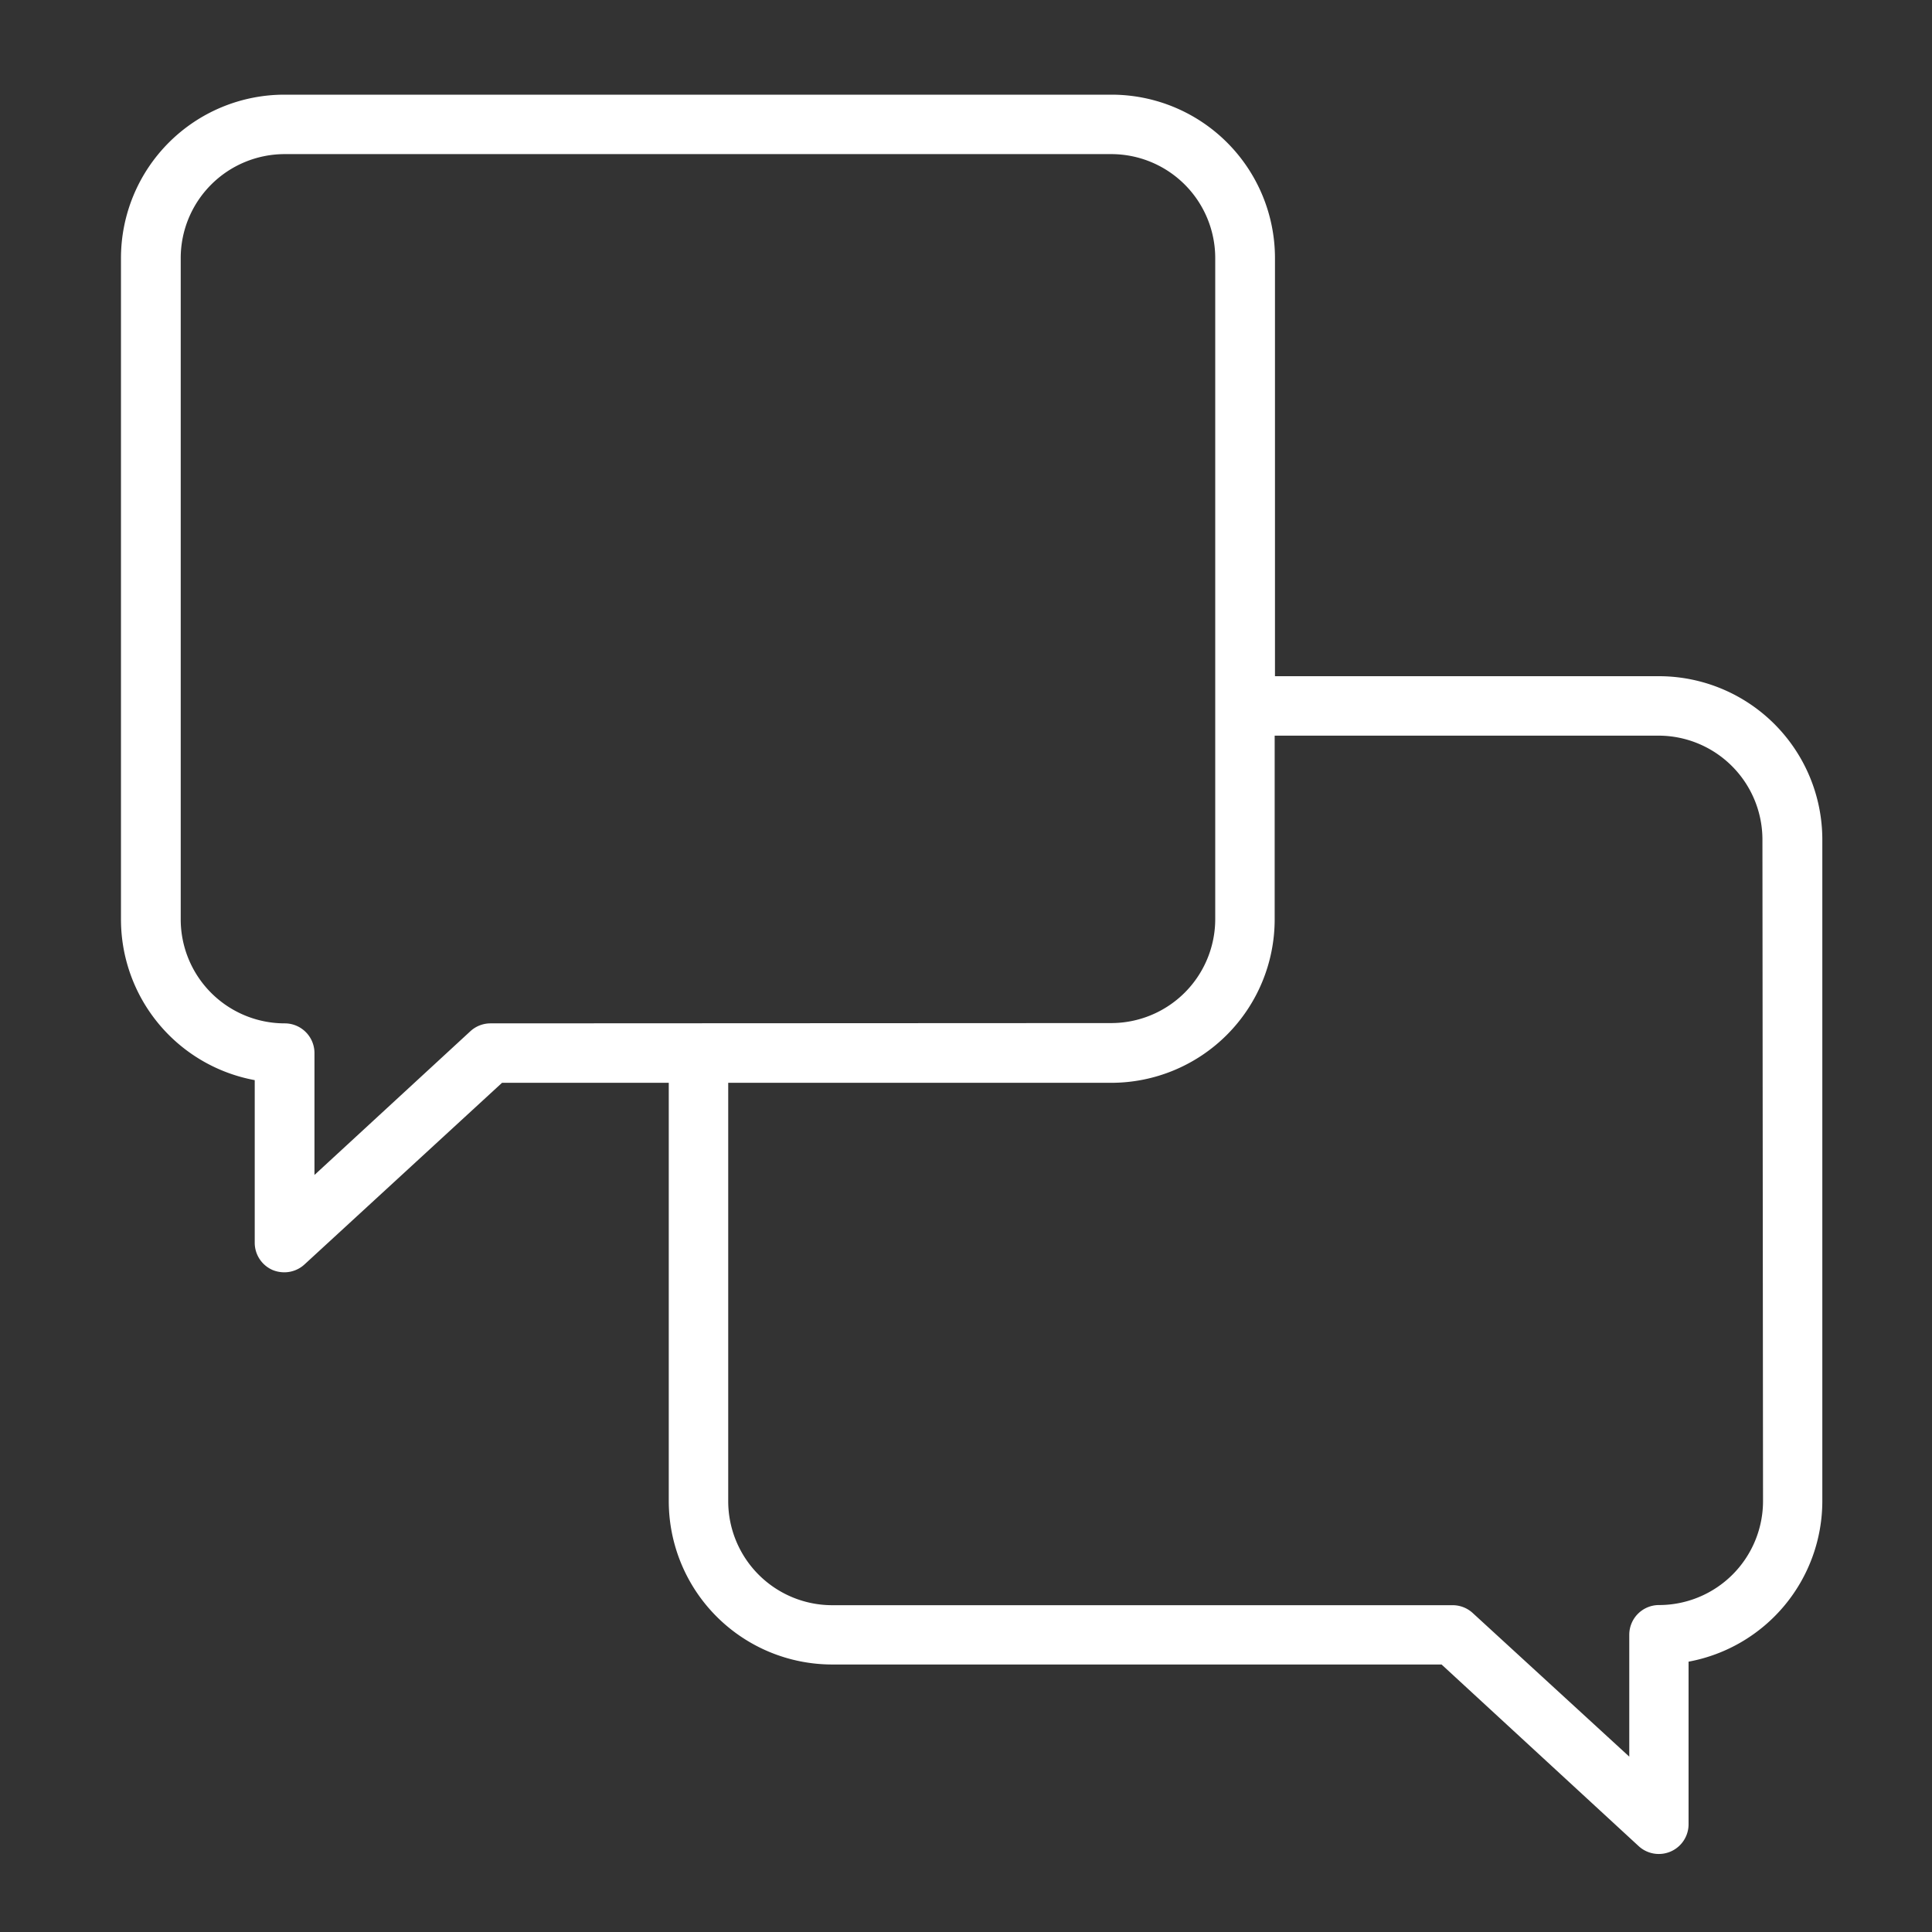 <svg xmlns="http://www.w3.org/2000/svg" data-name="Layer 2" viewBox="0 0 130 130"><rect x="0" y="0" width="130" height="130" fill="#333333" stroke="none"/><path fill="#fff" d="M111.61 45.5H85.79V17.37a11 11 0 00-11-11H19.14a11 11 0 00-11 11v44.47a11 11 0 009 10.84v10.94a2 2 0 001.19 1.83 2.05 2.05 0 00.81.16 2 2 0 001.35-.53l13.29-12.22H45V101a11 11 0 0011 11h41l13.26 12.22a2 2 0 001.36.53 2 2 0 002-2v-10.94a11 11 0 009-10.84V56.52a11 11 0 00-11.01-11.02zM33 68.86a2 2 0 00-1.35.53l-10.49 9.67v-8.2a2 2 0 00-2-2 7 7 0 01-7-7V17.37a7 7 0 017-7h55.61a7 7 0 017 7v44.47a7 7 0 01-7 7zM118.63 101a7 7 0 01-7 7 2 2 0 00-2 2v8.2l-10.53-9.66a2 2 0 00-1.35-.53H56a7 7 0 01-7-7V72.86h25.77a11 11 0 0011-11V49.5h25.82a7 7 0 017 7z"/></svg>